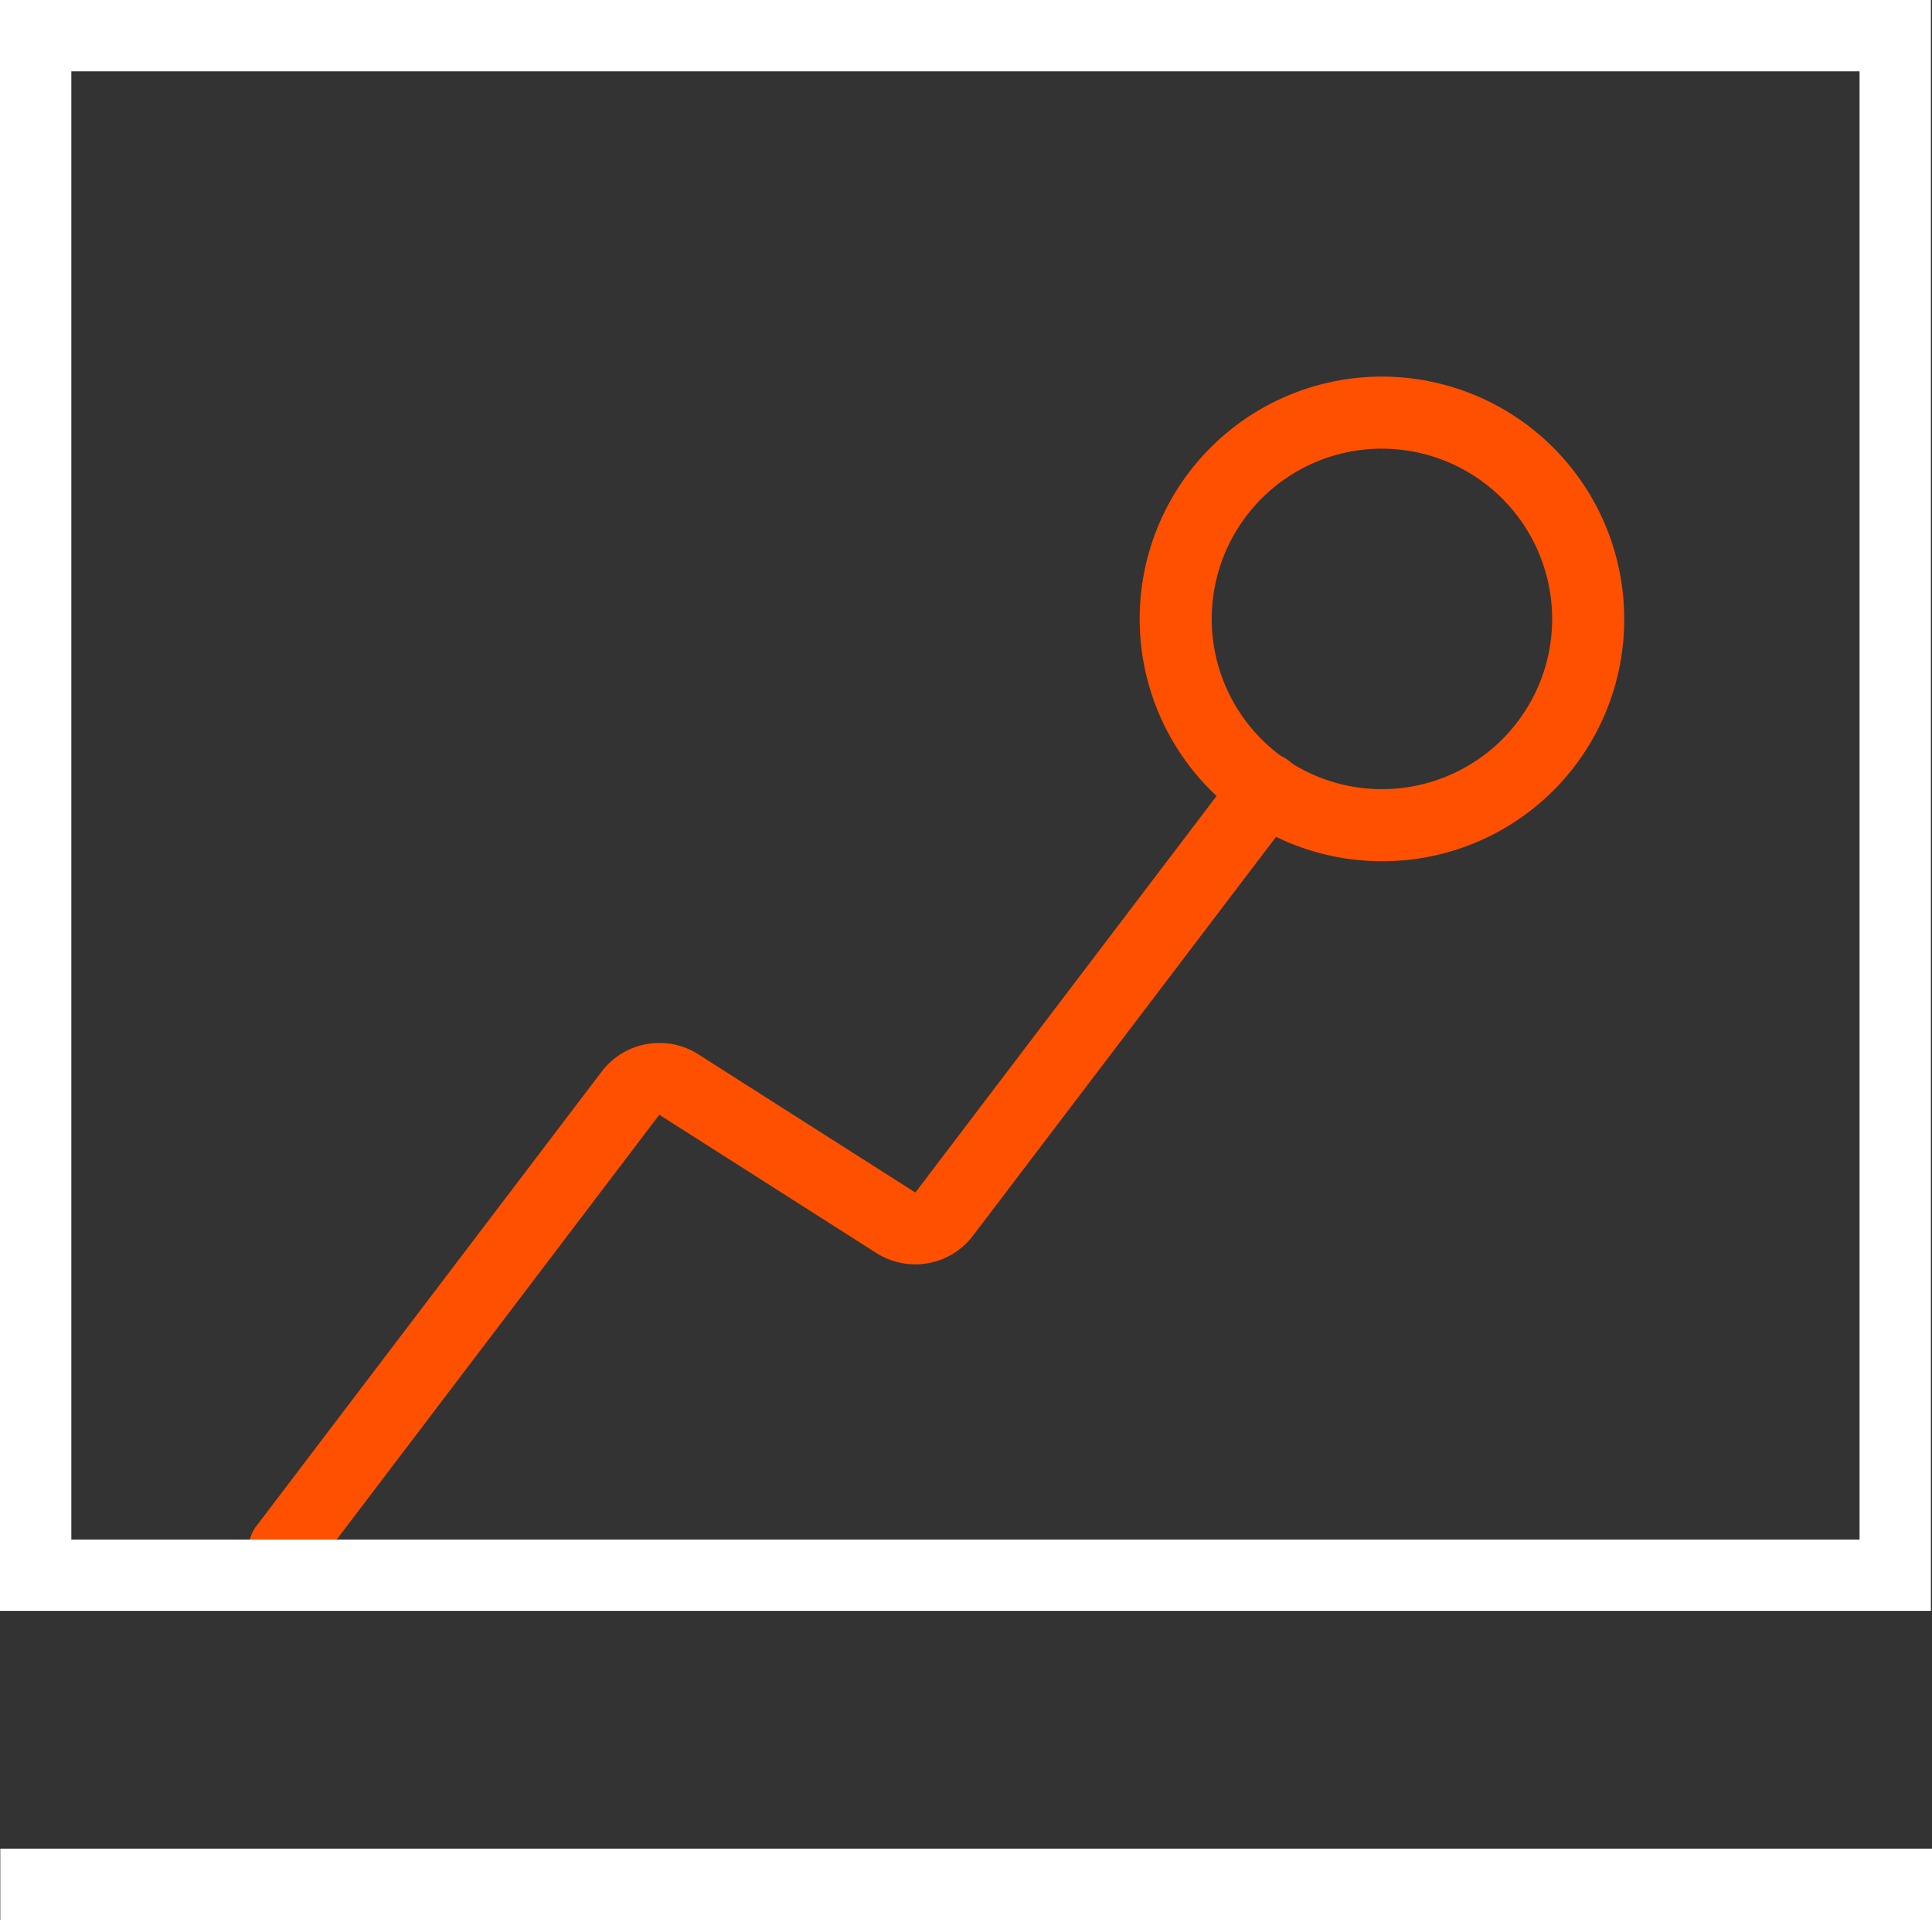<svg xmlns="http://www.w3.org/2000/svg" xmlns:xlink="http://www.w3.org/1999/xlink" width="54.174" height="53.828" viewBox="0 0 54.174 53.828">
  <rect x="0" y="0" width="54.174" height="53.828" fill="#333333" stroke="none"/>
  <defs>
    <clipPath id="clip-path">
      <rect id="矩形_21" data-name="矩形 21" width="54.174" height="53.828" transform="translate(0 0)" fill="none"/>
    </clipPath>
  </defs>
  <g id="组_28" data-name="组 28" transform="translate(-966 -532.58)">
    <g id="组_27" data-name="组 27" transform="translate(966 532.58)">
      <g id="组_26" data-name="组 26" clip-path="url(#clip-path)">
        <path id="路径_10" data-name="路径 10" d="M38.75,23.894a6.543,6.543,0,1,1,6.543-6.543,6.524,6.524,0,0,1-6.543,6.543m0-11.566a5.023,5.023,0,1,0,5.023,5.023,5.028,5.028,0,0,0-5.023-5.023" fill="#ff5000"/>
        <path id="路径_11" data-name="路径 11" d="M38.75,23.894a6.543,6.543,0,1,1,6.543-6.543A6.524,6.524,0,0,1,38.75,23.894Zm0-11.566a5.023,5.023,0,1,0,5.023,5.023A5.028,5.028,0,0,0,38.75,12.328Z" fill="none" stroke="#ff5000" stroke-miterlimit="10" stroke-width="0.5"/>
        <path id="路径_12" data-name="路径 12" d="M7.988,44.162a.76.76,0,0,1-.606-1.22l9.695-12.757a1.78,1.78,0,0,1,2.364-.42l6.089,3.877a.251.251,0,0,0,.337-.059l9.052-11.915a.76.76,0,1,1,1.211.92L27.077,34.5a1.781,1.781,0,0,1-2.365.42l-6.088-3.877a.252.252,0,0,0-.337.059L8.594,43.862a.763.763,0,0,1-.606.3" fill="#ff5000"/>
        <path id="路径_13" data-name="路径 13" d="M7.988,44.162a.76.76,0,0,1-.606-1.22l9.695-12.757a1.78,1.78,0,0,1,2.364-.42l6.089,3.877a.251.251,0,0,0,.337-.059l9.052-11.915a.76.76,0,1,1,1.211.92L27.077,34.5a1.781,1.781,0,0,1-2.365.42l-6.088-3.877a.252.252,0,0,0-.337.059L8.594,43.862A.763.763,0,0,1,7.988,44.162Z" fill="none" stroke="#ff5000" stroke-miterlimit="10" stroke-width="0.5"/>
        <rect id="矩形_20" data-name="矩形 20" width="52.143" height="43.162" transform="translate(1 0.999)" fill="none" stroke="#fff" stroke-miterlimit="10" stroke-width="2"/>
        <line id="直线_20" data-name="直线 20" x2="54.166" transform="translate(0.008 52.828)" fill="none" stroke="#fff" stroke-miterlimit="10" stroke-width="2"/>
      </g>
    </g>
  </g>
</svg>
